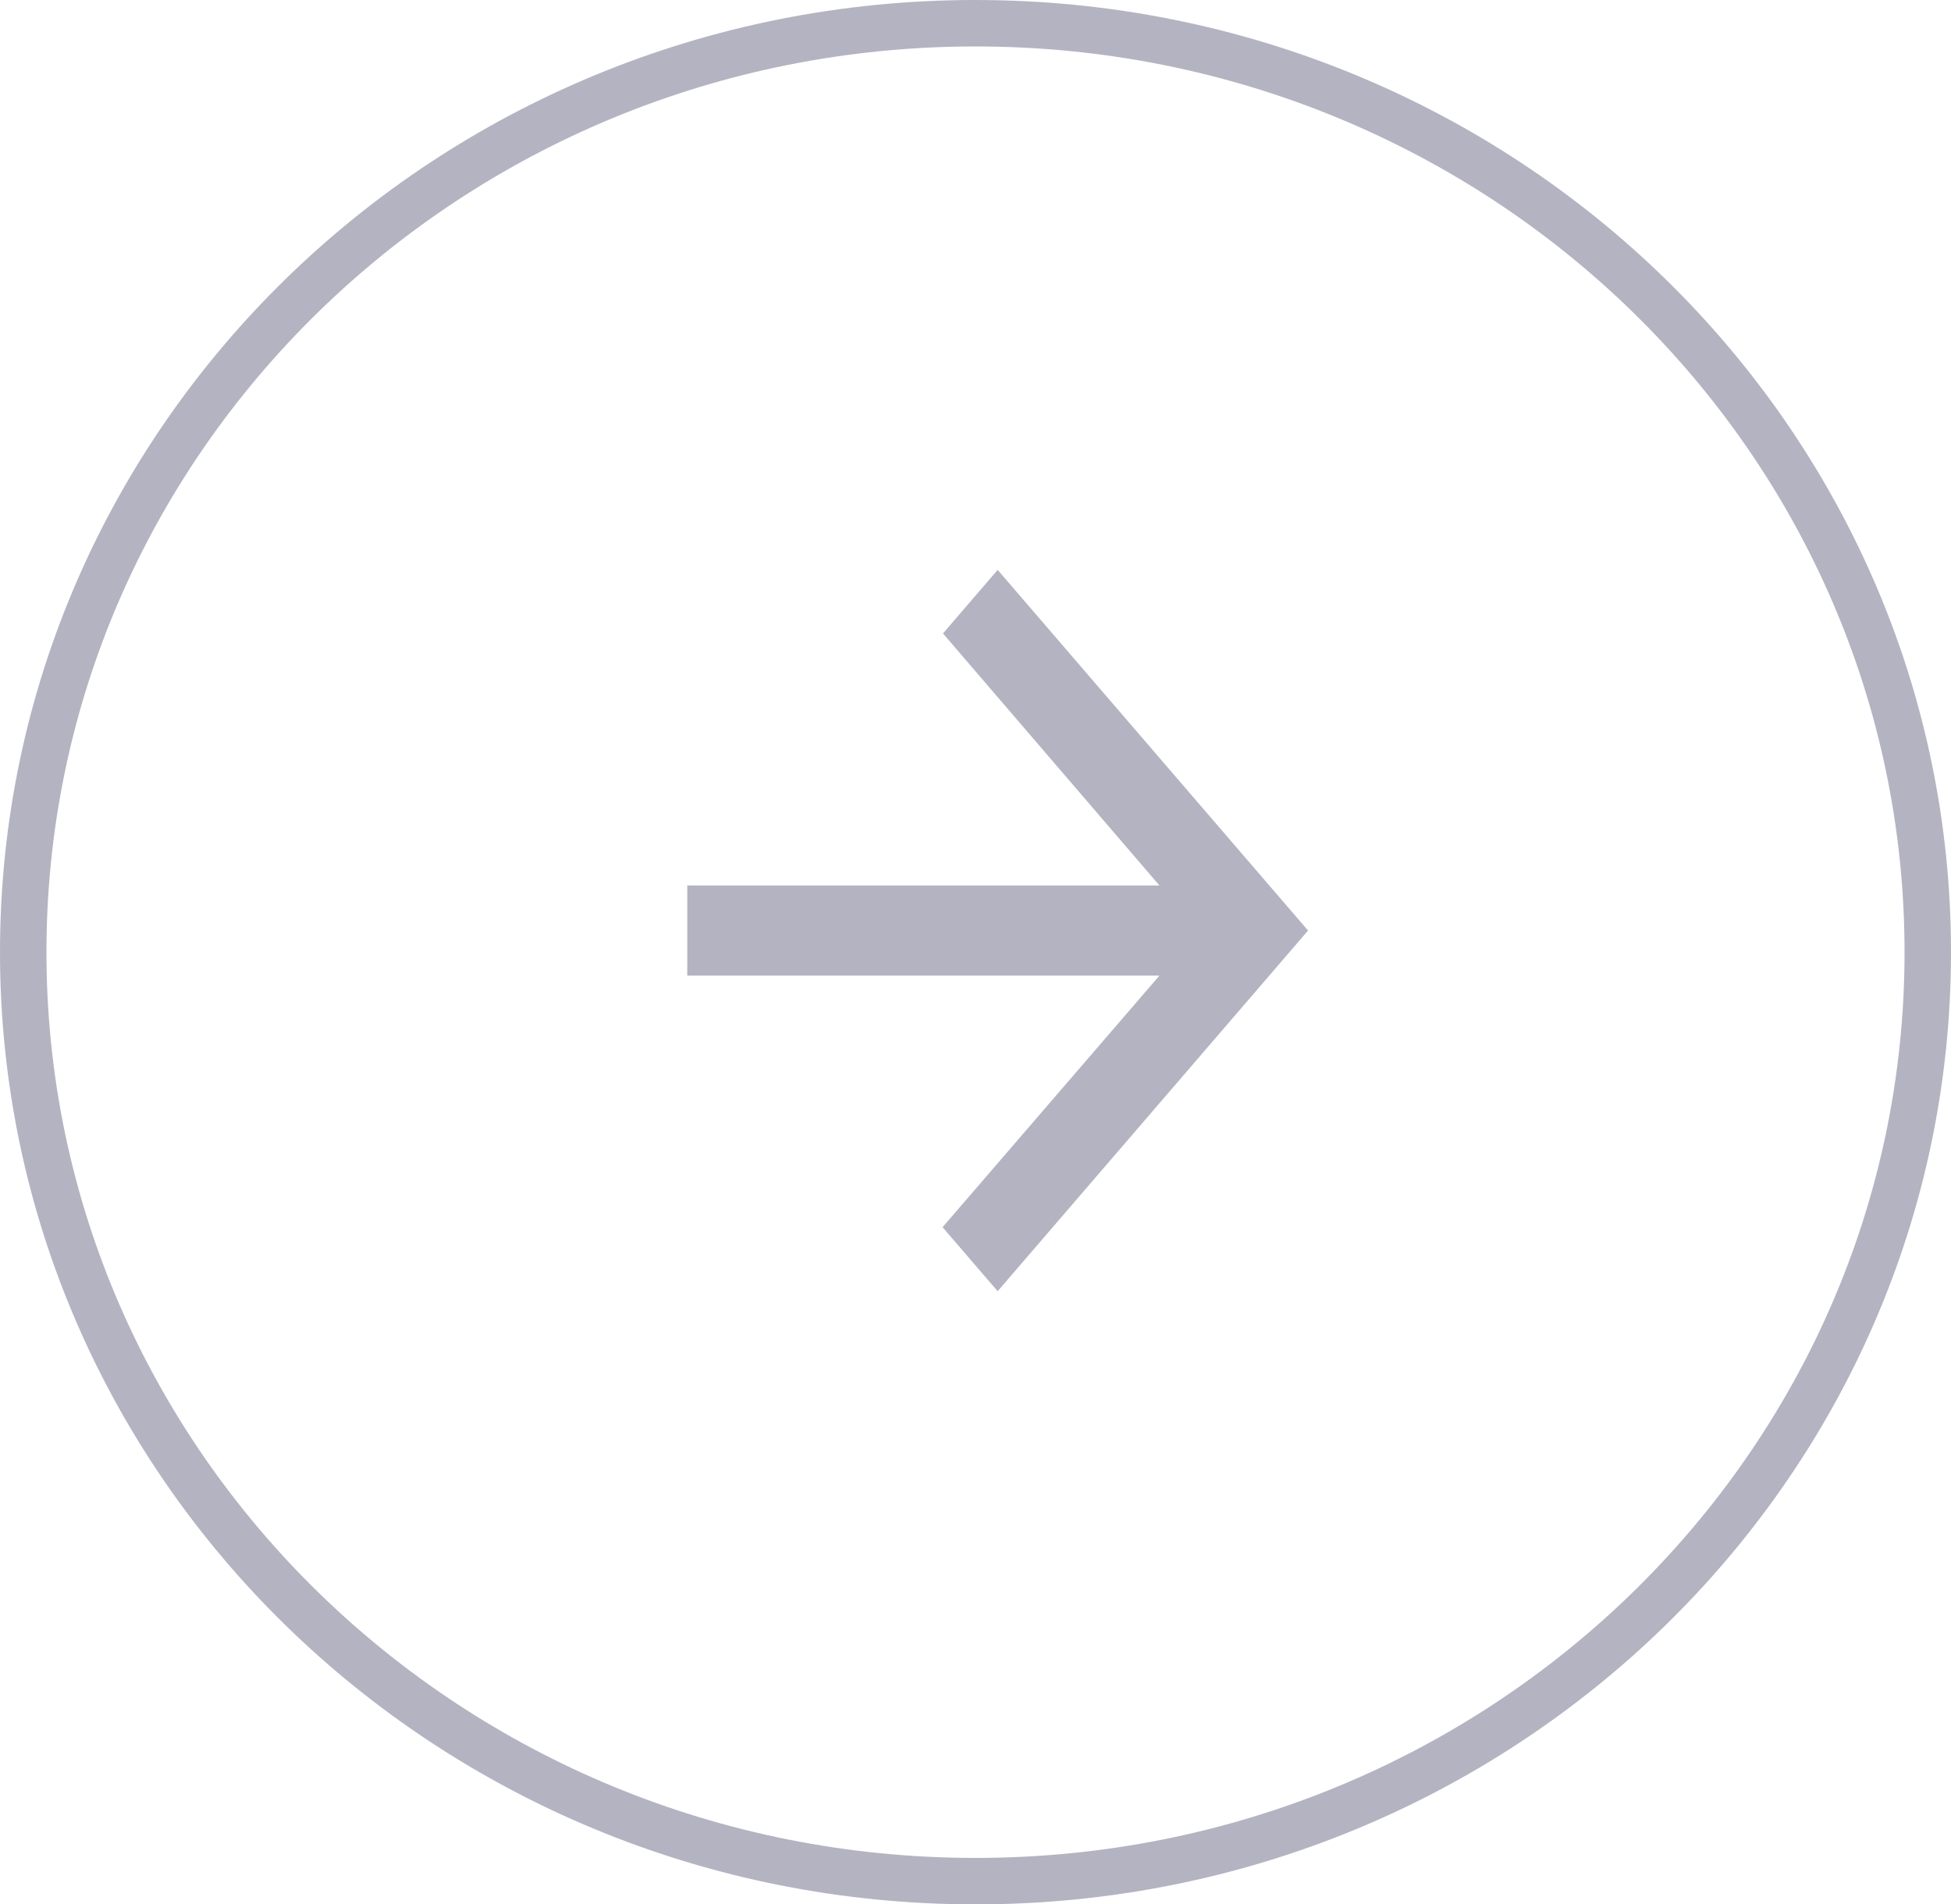 <svg width="42" height="41" viewBox="0 0 42 41" fill="none" xmlns="http://www.w3.org/2000/svg"><path d="M21.477 12.269L20.3 13.638l4.66 5.426H14.795v1.94H24.96l-4.669 5.417 1.186 1.378 6.682-7.765-6.682-7.765z" fill="#B4B3C1"/><path d="M41.5 20.5c0 11.034-9.167 20-20.5 20S.5 31.534.5 20.5 9.667.5 21 .5s20.5 8.966 20.5 20z" stroke="#B4B3C1"/></svg>